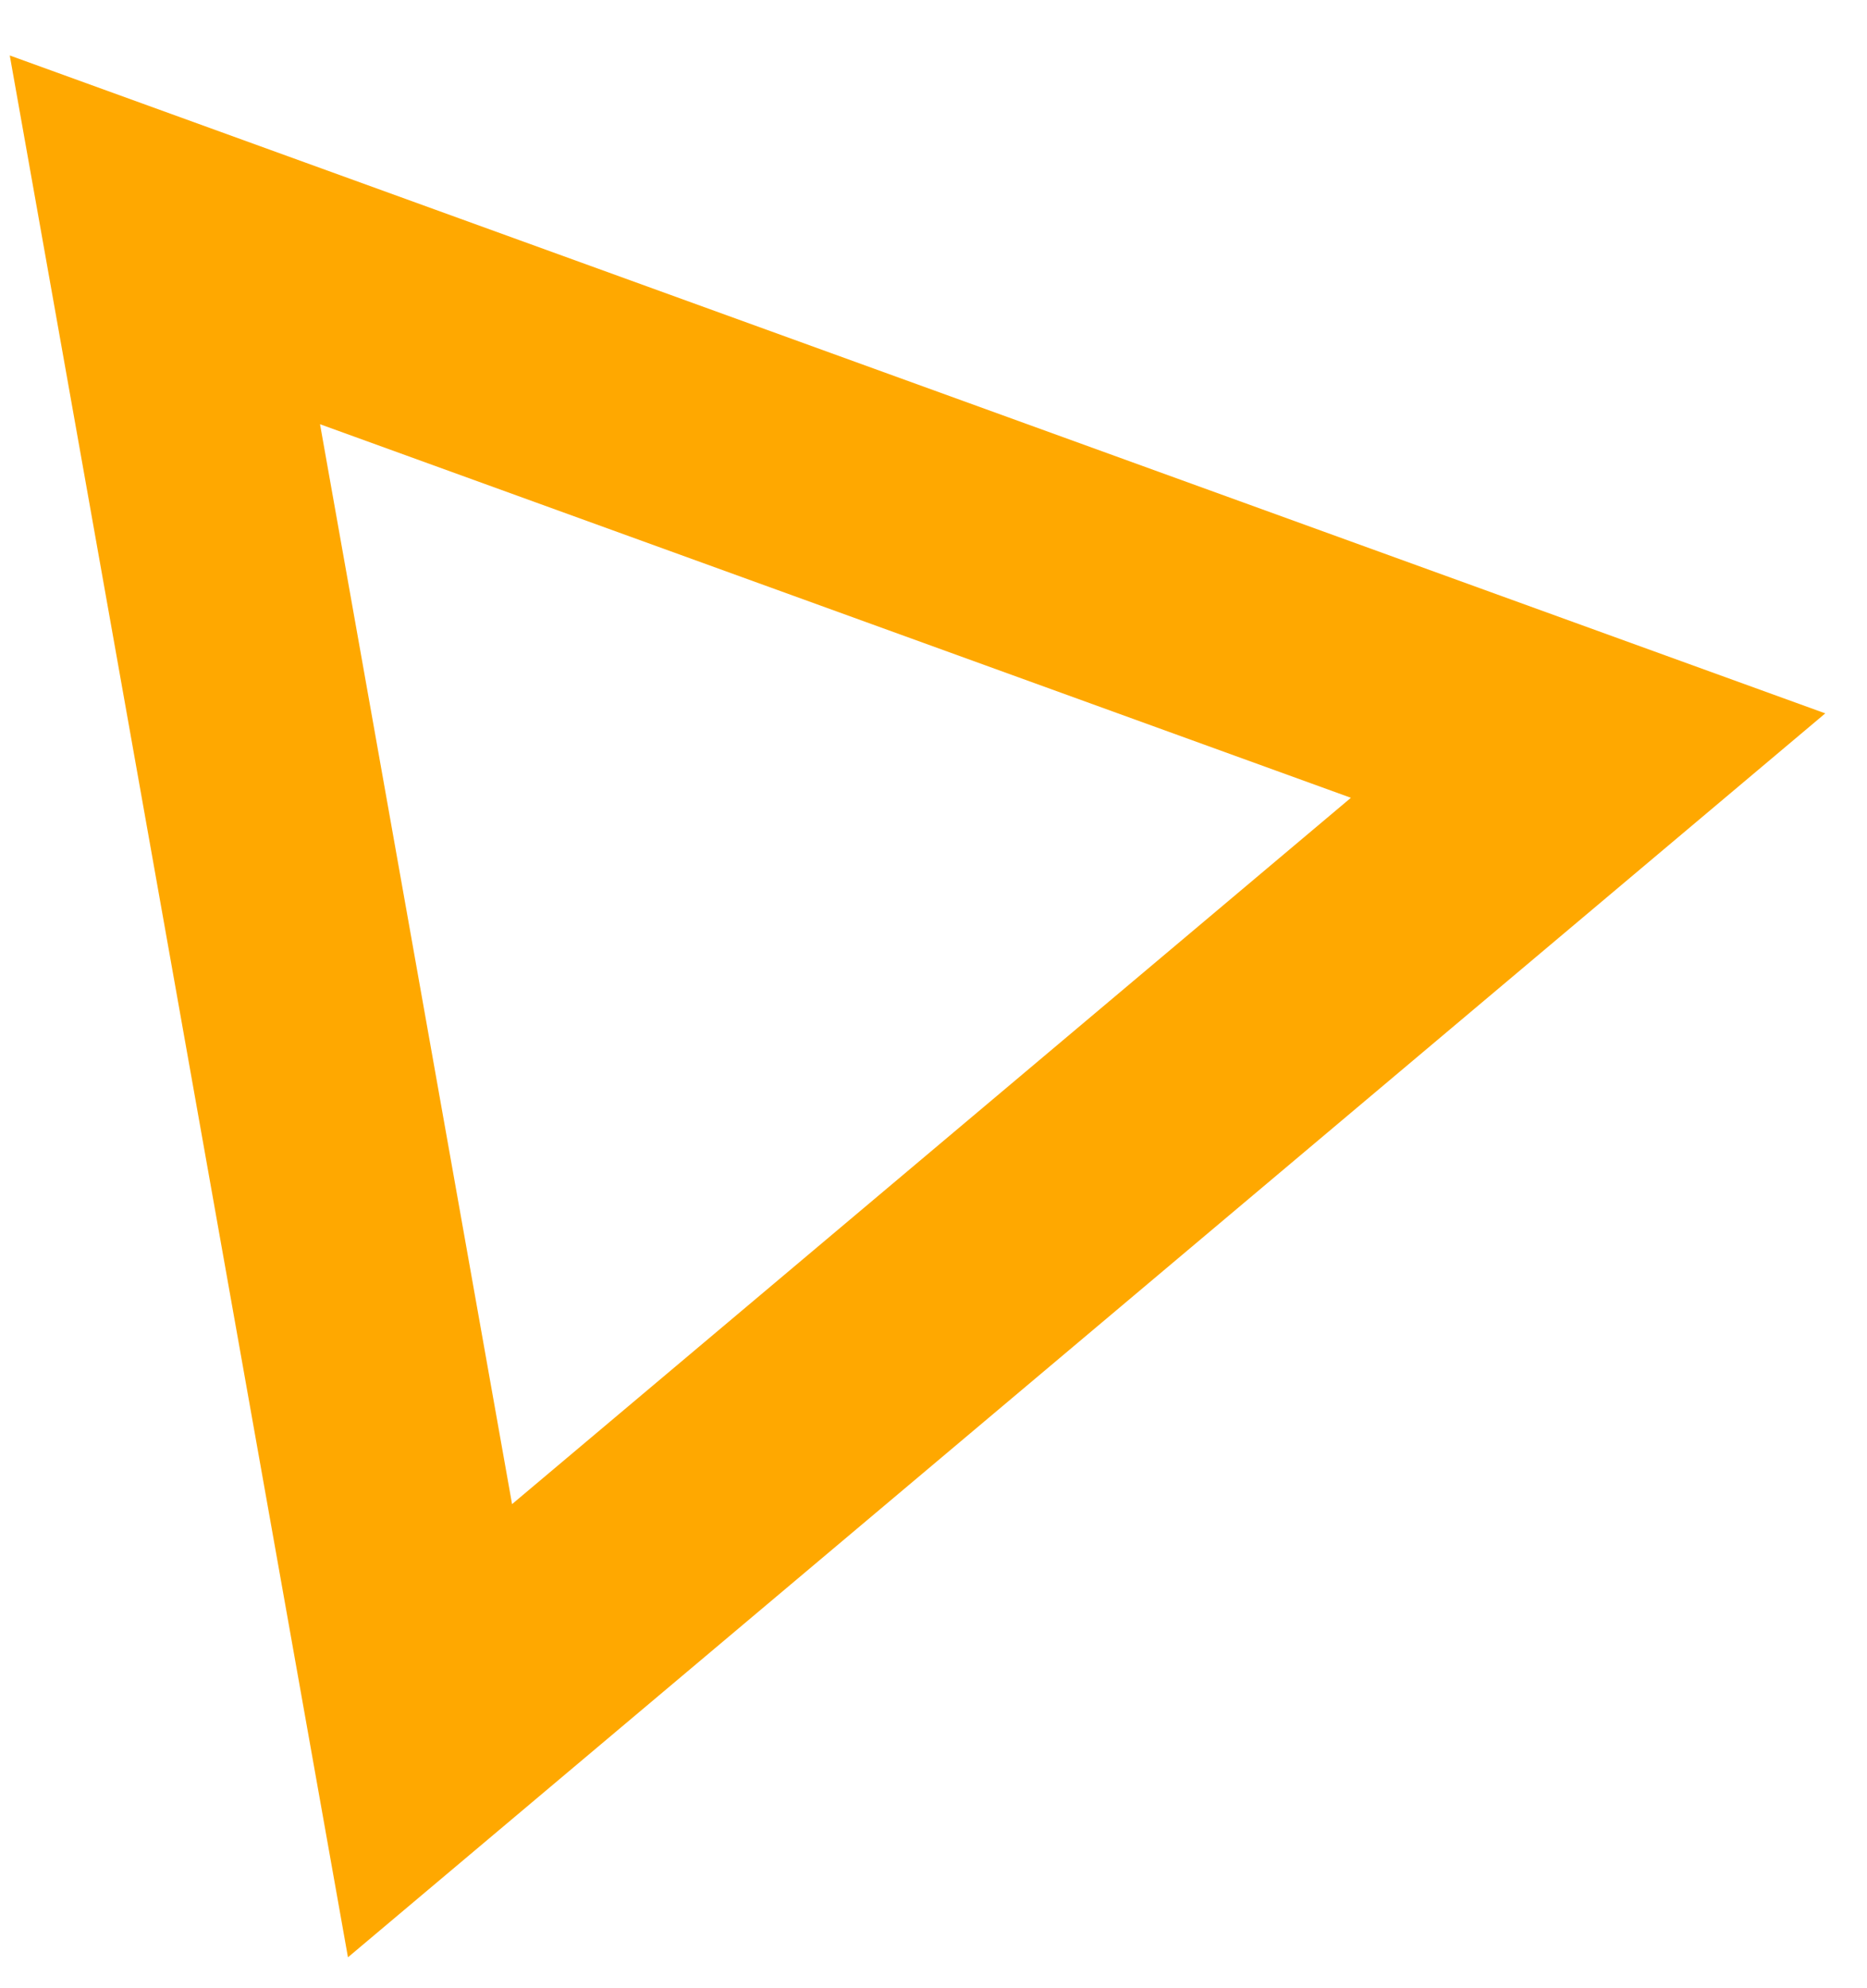 <svg xmlns="http://www.w3.org/2000/svg" width="31" height="33" viewBox="0 0 31 33" fill="none"><path d="M7.14 28.726L2.738 3.981L26.369 12.541L7.14 28.726Z" stroke="#FFA800" stroke-width="4"></path></svg>